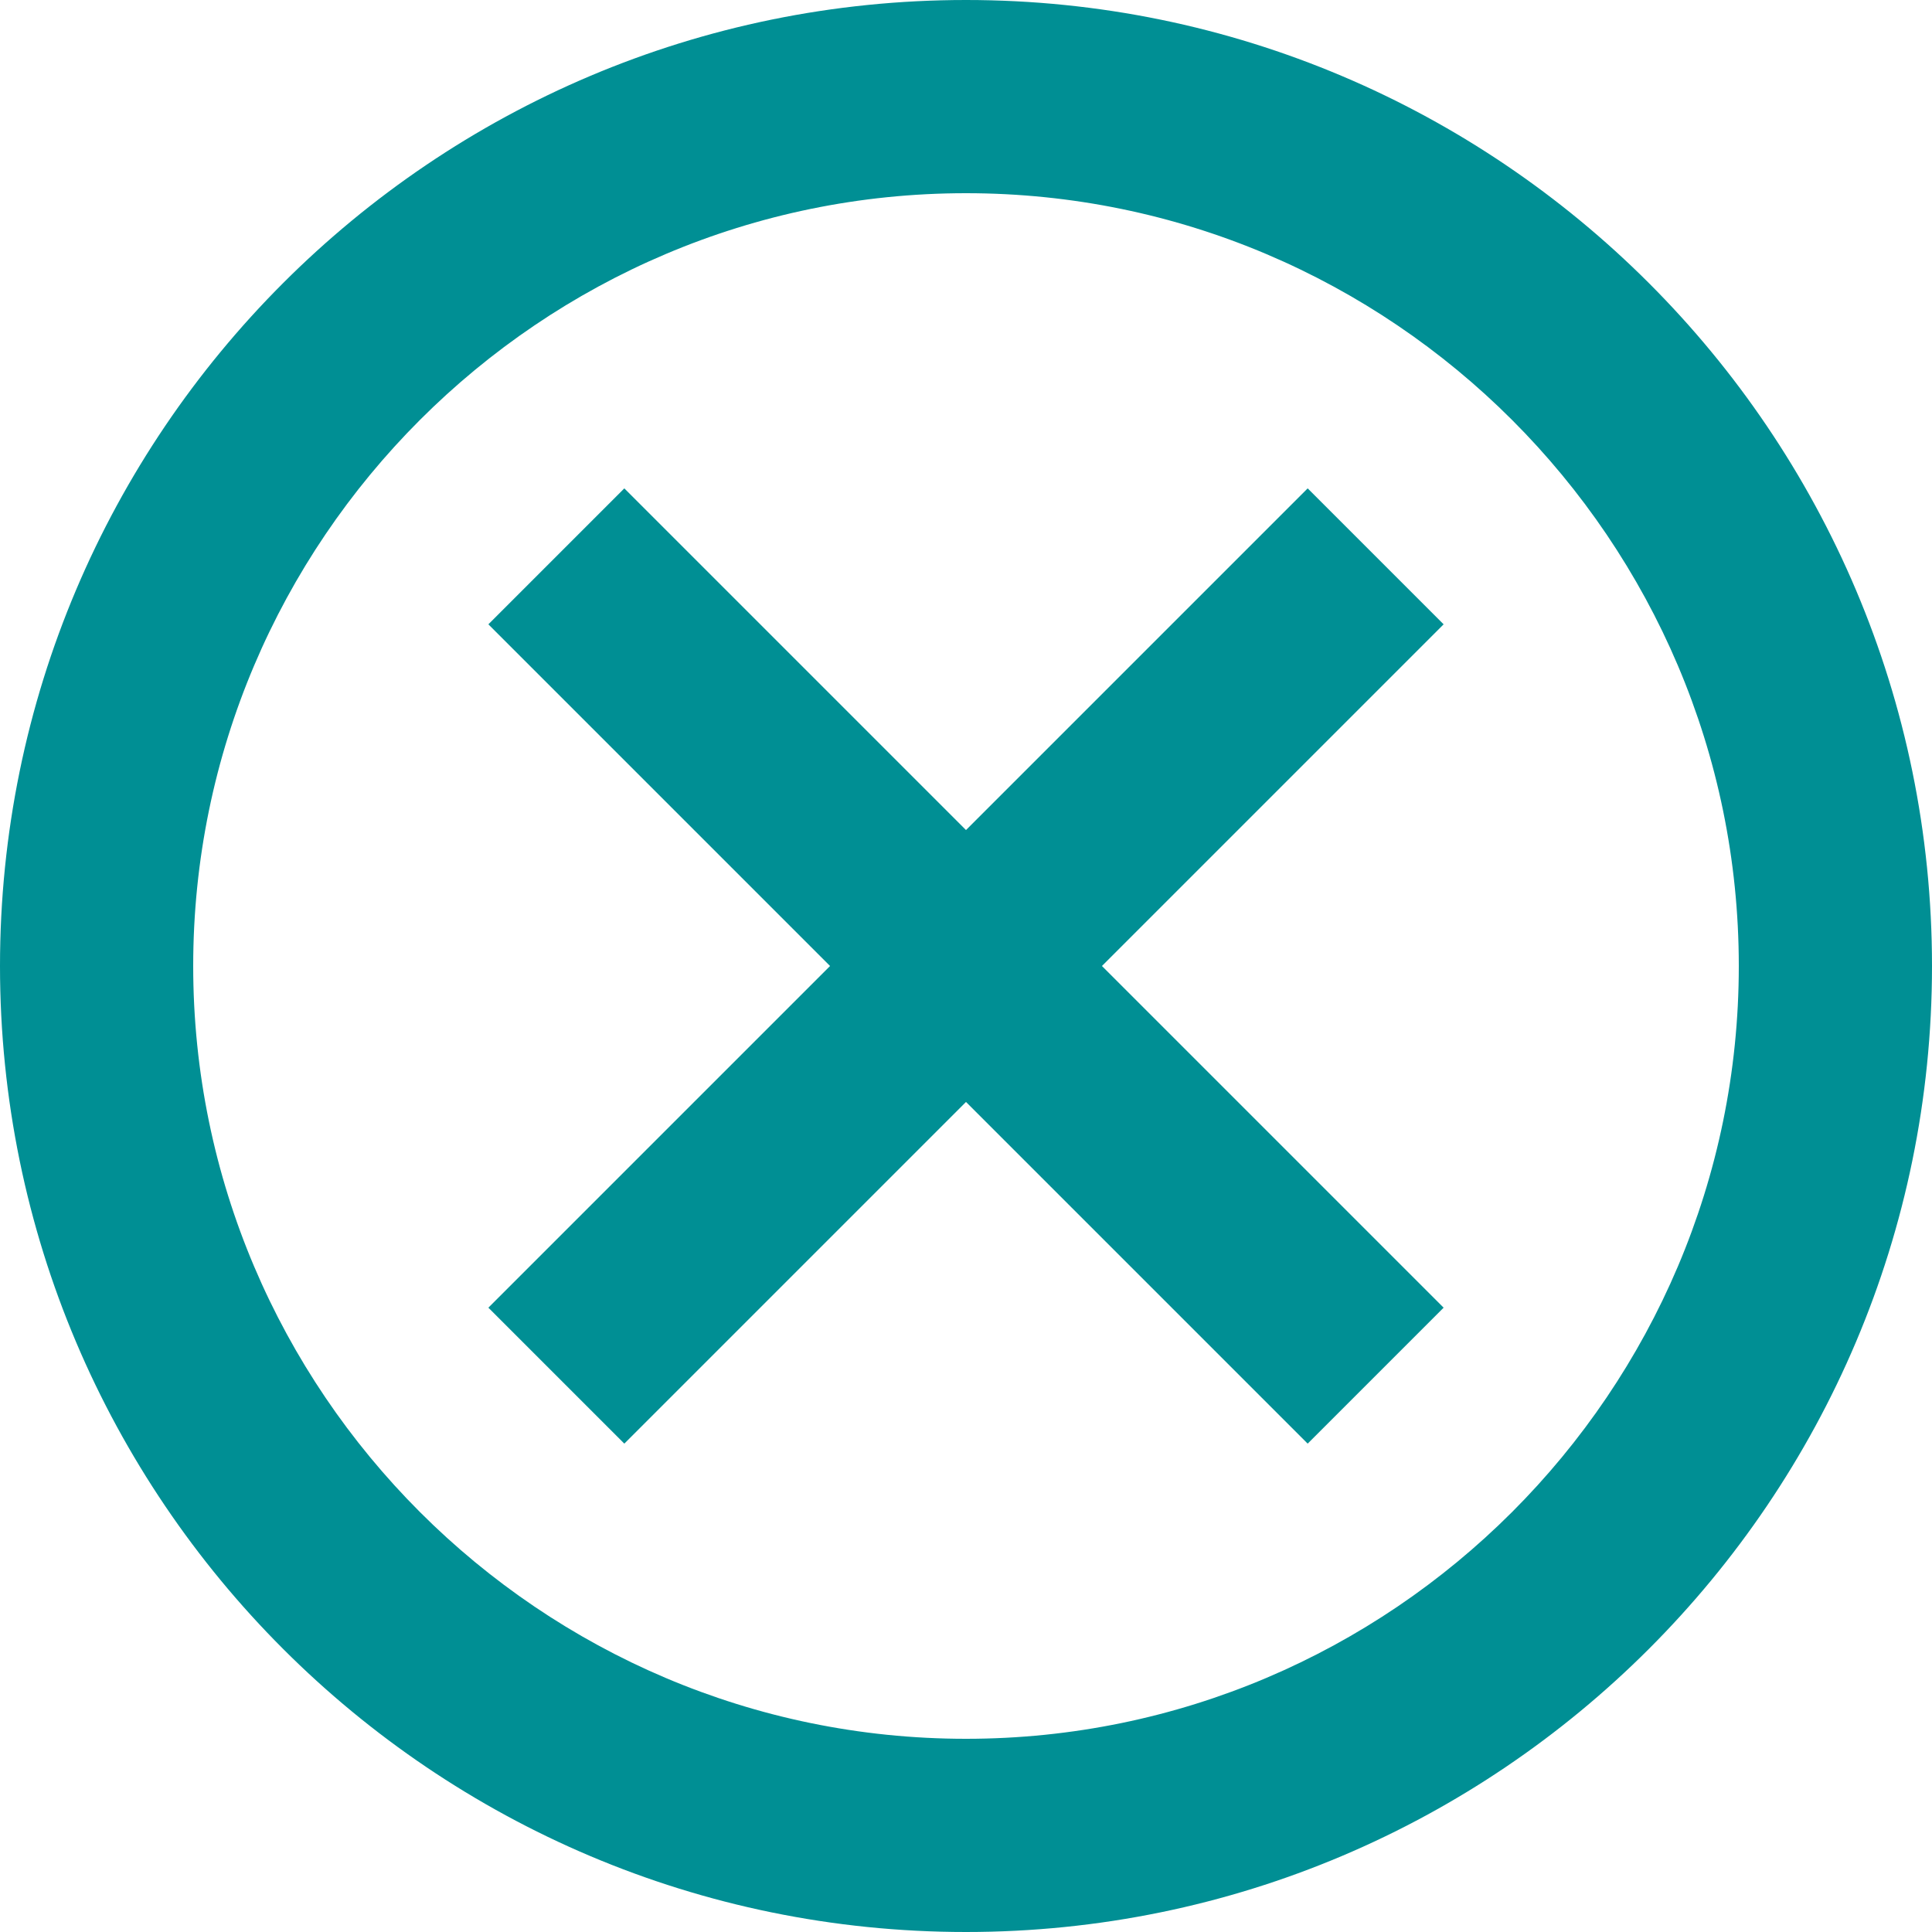 <?xml version="1.0" encoding="utf-8"?>
<!-- Generator: Adobe Illustrator 18.1.1, SVG Export Plug-In . SVG Version: 6.00 Build 0)  -->
<svg version="1.1" id="Ebene_1" xmlns="http://www.w3.org/2000/svg" xmlns:xlink="http://www.w3.org/1999/xlink" x="0px" y="0px"
	 viewBox="906 486 108 108" enable-background="new 906 486 108 108" xml:space="preserve">
<path fill="#008F94" d="M960,496.8c23.8,0,43.2,19.4,43.2,43.2s-19.4,43.2-43.2,43.2s-43.2-19.4-43.2-43.2
	C916.8,516.2,936.2,496.8,960,496.8 M960,486c-29.8,0-54,24.2-54,54c0,29.8,24.2,54,54,54s54-24.2,54-54
	C1014,510.2,989.8,486,960,486L960,486z M979.1,513.3L960,532.4l-19.1-19.1l-7.6,7.6l19.1,19.1l-19.1,19.1l7.6,7.6l19.1-19.1
	l19.1,19.1l7.6-7.6L967.6,540l19.1-19.1L979.1,513.3z"/>
</svg>
